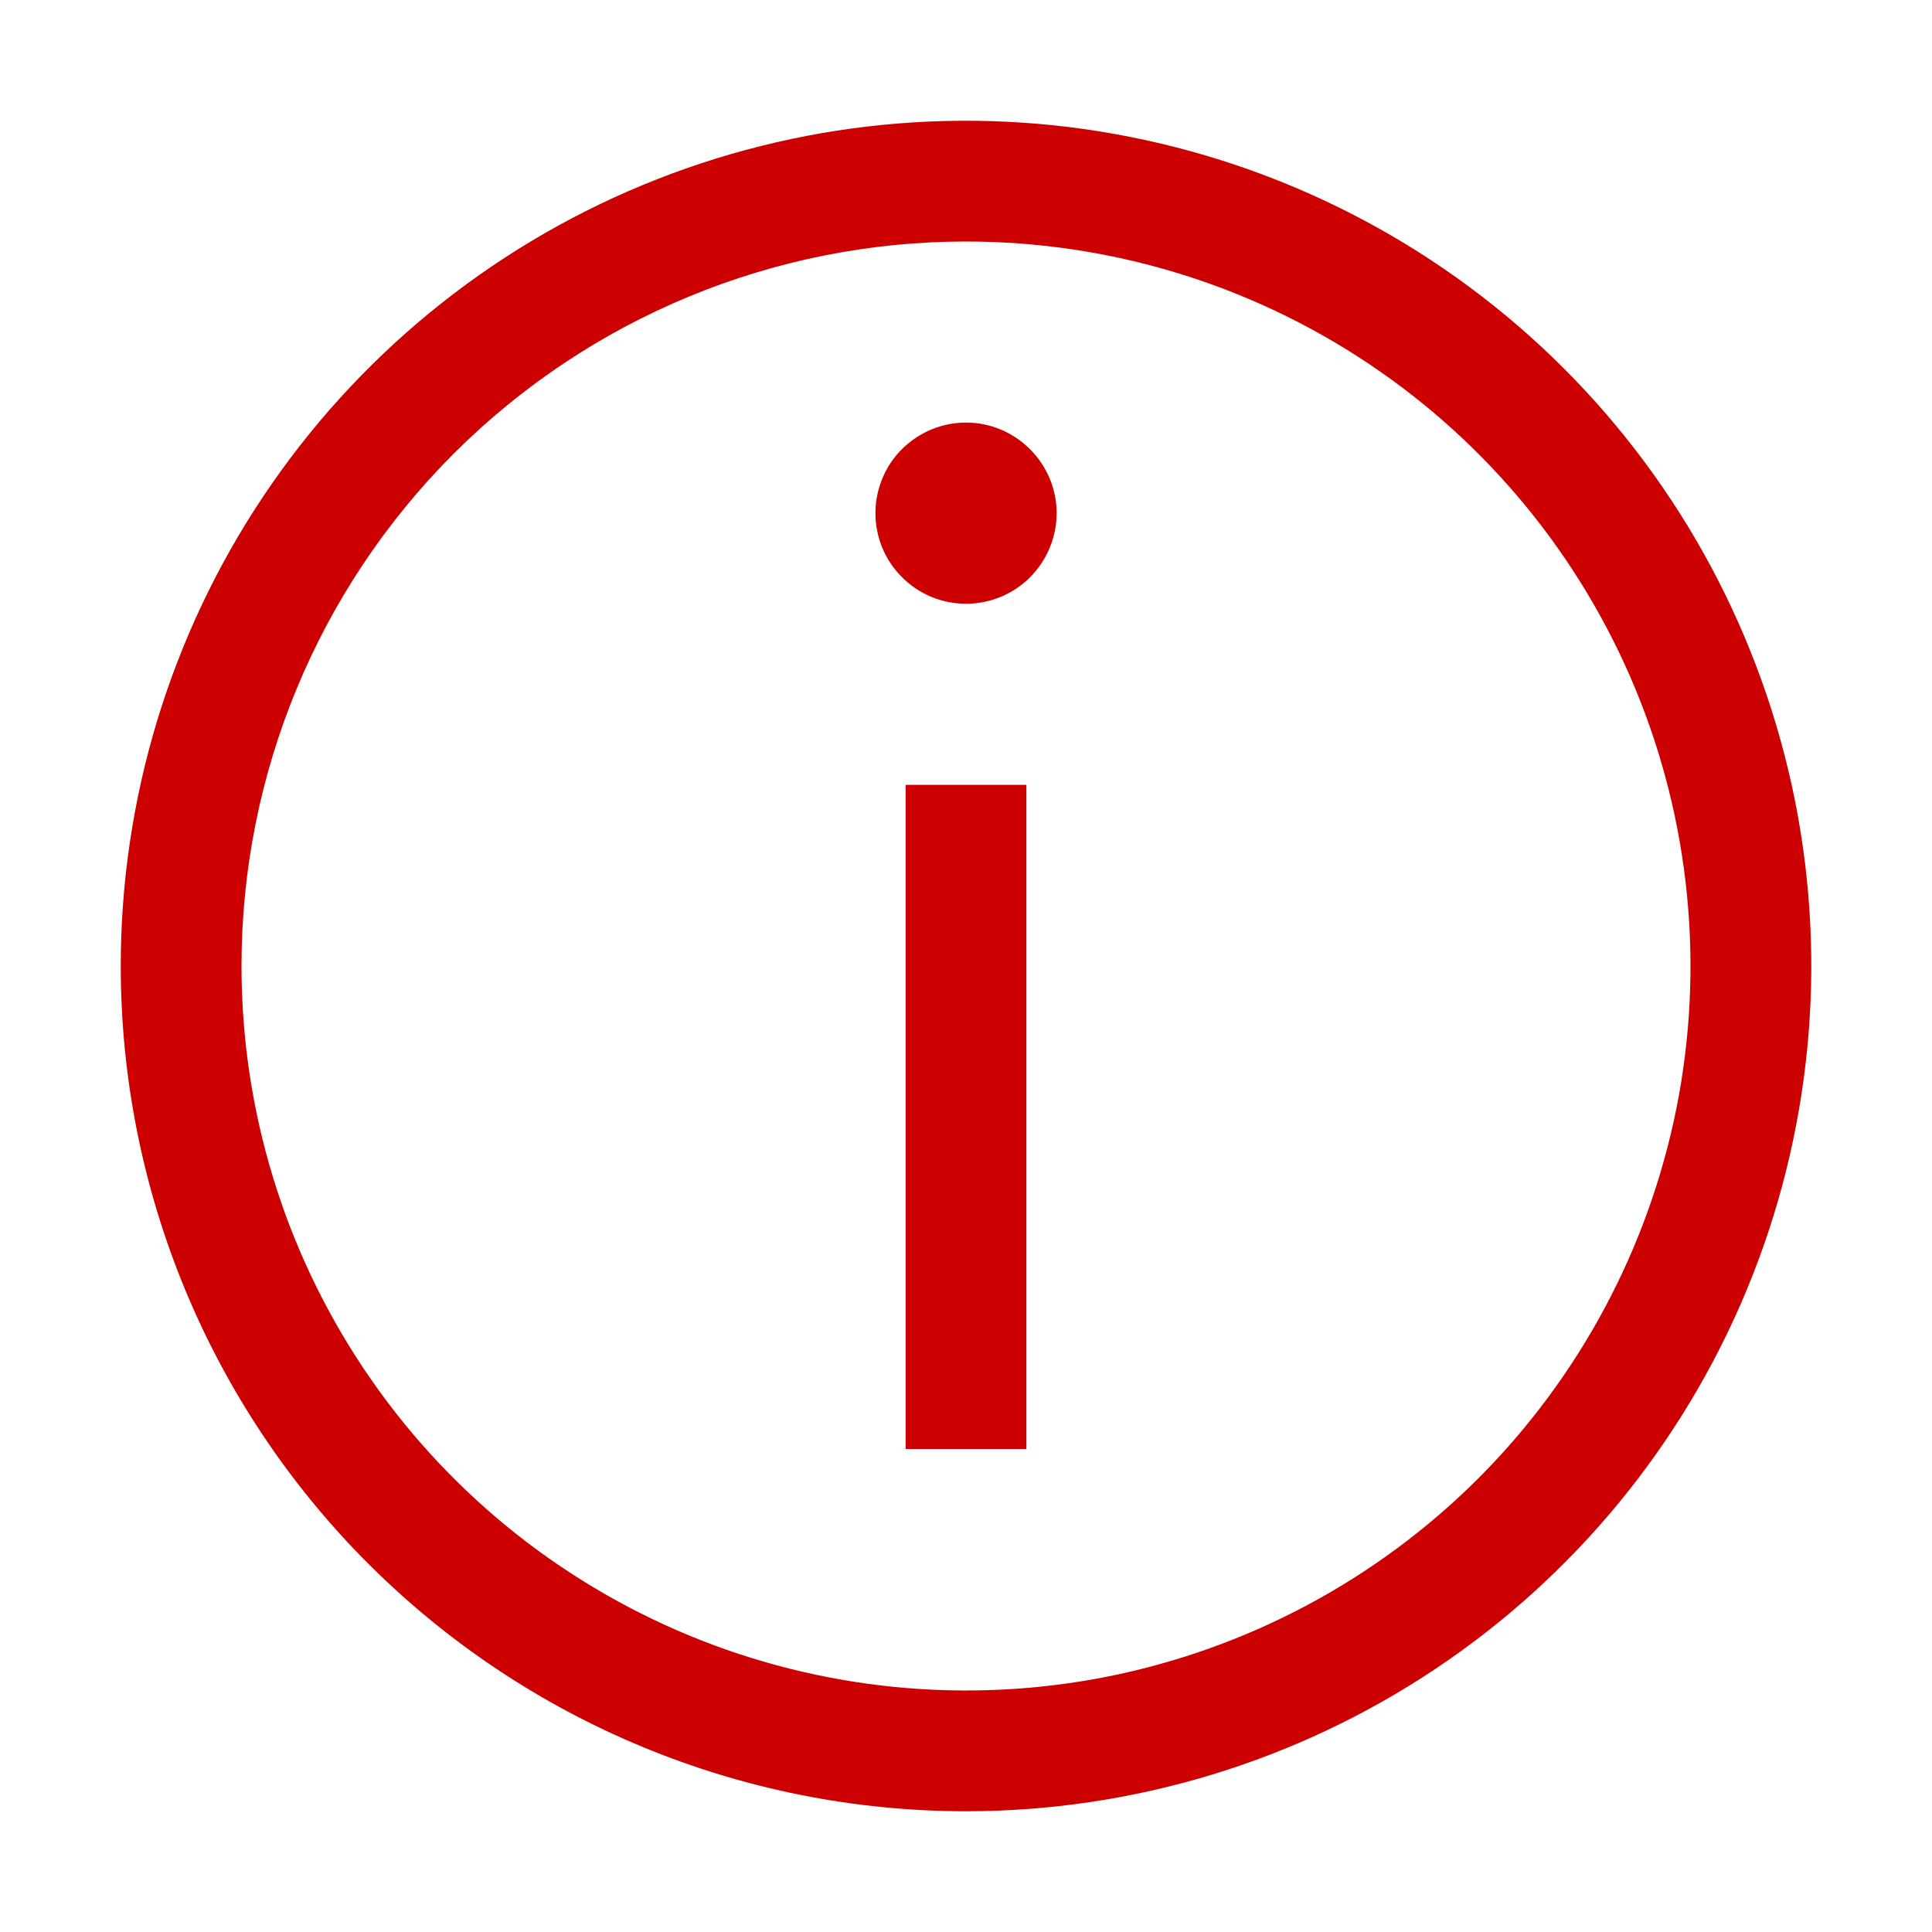 <svg width="16" height="16" viewBox="0 0 16 16" fill="none" xmlns="http://www.w3.org/2000/svg">
<g id="icon-warning">
<path id="Vector" d="M8 15C9.384 15 10.738 14.589 11.889 13.82C13.04 13.051 13.937 11.958 14.467 10.679C14.997 9.4 15.136 7.992 14.866 6.634C14.595 5.277 13.929 4.029 12.95 3.05C11.971 2.071 10.723 1.405 9.366 1.135C8.008 0.864 6.6 1.003 5.321 1.533C4.042 2.063 2.949 2.96 2.18 4.111C1.411 5.262 1 6.616 1 8C1 9.857 1.737 11.637 3.05 12.95C4.363 14.262 6.143 15 8 15ZM8 2C9.187 2 10.347 2.352 11.333 3.011C12.32 3.67 13.089 4.608 13.543 5.704C13.997 6.8 14.116 8.007 13.885 9.171C13.653 10.334 13.082 11.403 12.243 12.243C11.403 13.082 10.334 13.653 9.171 13.885C8.007 14.116 6.8 13.997 5.704 13.543C4.608 13.089 3.67 12.32 3.011 11.333C2.352 10.347 2 9.187 2 8C2 6.409 2.632 4.883 3.757 3.757C4.883 2.632 6.409 2 8 2Z" fill="#CC0000"/>
<path id="Vector_2" d="M8.5 12L7.5 12L7.5 6.5L8.5 6.5L8.5 12ZM8 5C8.148 5 8.293 4.956 8.417 4.874C8.54 4.791 8.636 4.674 8.693 4.537C8.75 4.4 8.765 4.249 8.736 4.104C8.707 3.958 8.635 3.825 8.53 3.72C8.425 3.615 8.292 3.543 8.146 3.514C8.001 3.485 7.85 3.5 7.713 3.557C7.576 3.614 7.459 3.71 7.376 3.833C7.294 3.957 7.25 4.102 7.25 4.25C7.25 4.449 7.329 4.64 7.47 4.78C7.61 4.921 7.801 5 8 5Z" fill="#CC0000"/>
</g>
</svg>
